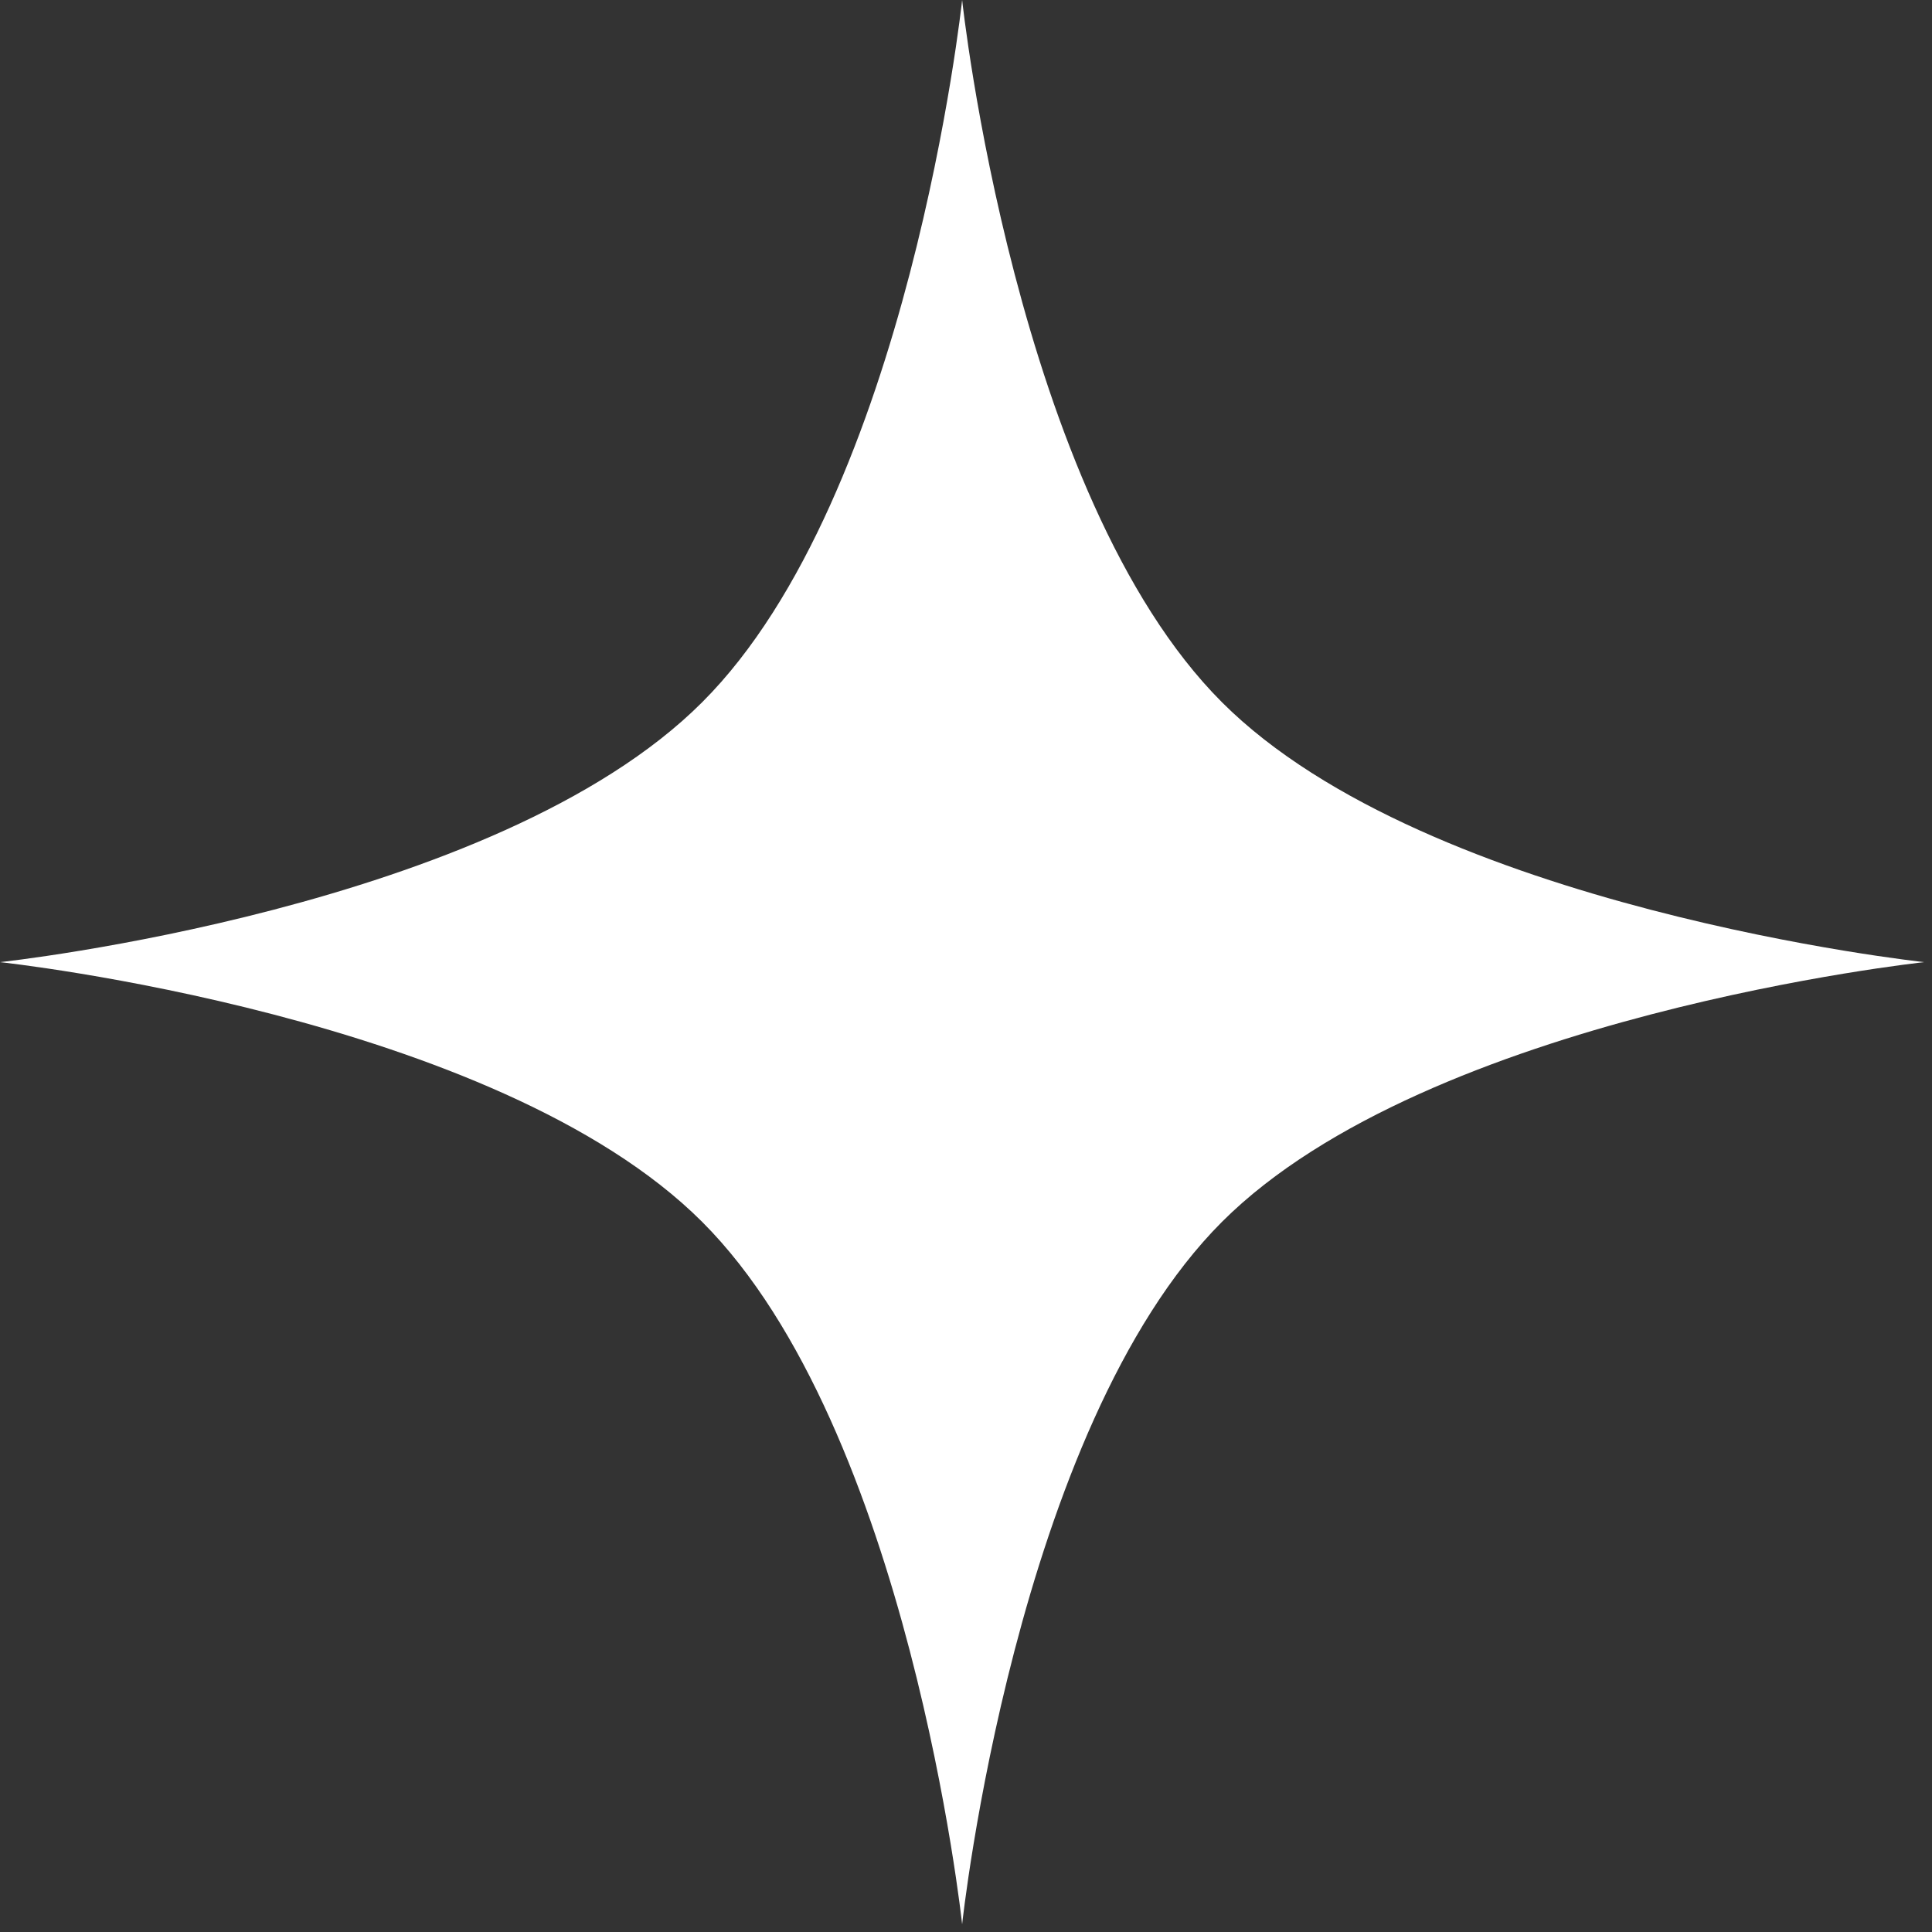 <svg width="13" height="13" viewBox="0 0 13 13" fill="none" xmlns="http://www.w3.org/2000/svg">
<rect x="0" y="0" width="13" height="13" fill="#333333" stroke="none"/>
<path d="M6.474 0C6.474 0 6.831 3.334 8.222 4.725C9.614 6.117 12.948 6.474 12.948 6.474C12.948 6.474 9.614 6.831 8.222 8.222C6.831 9.614 6.474 12.948 6.474 12.948C6.474 12.948 6.117 9.614 4.725 8.222C3.334 6.831 0 6.474 0 6.474C0 6.474 3.334 6.117 4.725 4.725C6.117 3.334 6.474 0 6.474 0Z" fill="white"/>
</svg>
